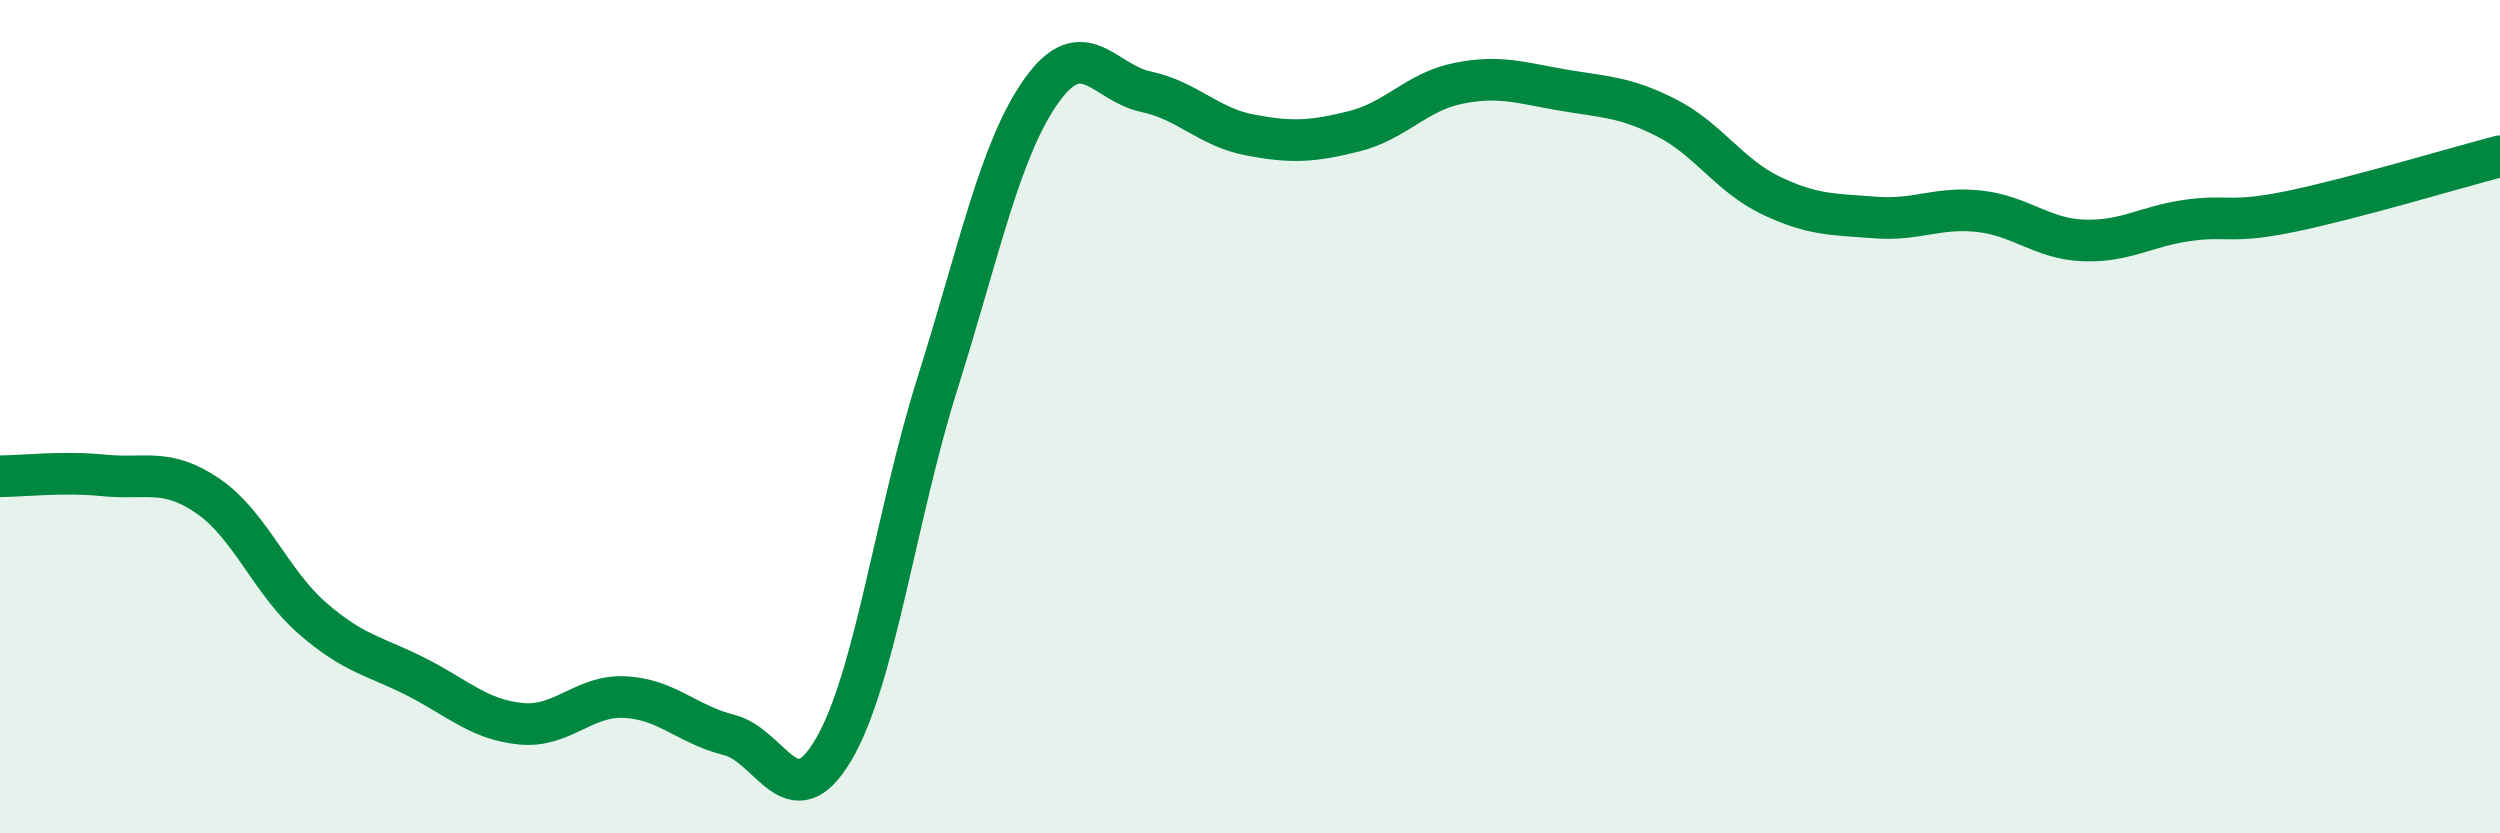 
    <svg width="60" height="20" viewBox="0 0 60 20" xmlns="http://www.w3.org/2000/svg">
      <path
        d="M 0,11.43 C 0.5,11.43 1.5,11.31 2.5,11.41 C 3.5,11.51 4,11.22 5,11.91 C 6,12.6 6.5,13.97 7.5,14.84 C 8.5,15.71 9,15.74 10,16.25 C 11,16.76 11.5,17.27 12.5,17.37 C 13.5,17.47 14,16.68 15,16.73 C 16,16.78 16.5,17.39 17.5,17.64 C 18.5,17.89 19,19.69 20,18 C 21,16.31 21.5,12.37 22.5,9.2 C 23.5,6.03 24,3.57 25,2.17 C 26,0.77 26.5,1.99 27.5,2.2 C 28.5,2.41 29,3.05 30,3.24 C 31,3.43 31.5,3.4 32.5,3.15 C 33.5,2.9 34,2.2 35,2 C 36,1.8 36.5,1.99 37.5,2.16 C 38.5,2.33 39,2.32 40,2.83 C 41,3.34 41.5,4.21 42.5,4.69 C 43.5,5.17 44,5.14 45,5.22 C 46,5.3 46.5,4.96 47.5,5.07 C 48.5,5.18 49,5.73 50,5.77 C 51,5.81 51.5,5.43 52.5,5.29 C 53.5,5.15 53.5,5.38 55,5.07 C 56.5,4.76 59,4.01 60,3.75L60 20L0 20Z"
        fill="#008740"
        opacity="0.1"
        stroke-linecap="round"
        stroke-linejoin="round"
      />
      <path
        d="M 0,11.43 C 0.5,11.43 1.5,11.31 2.5,11.41 C 3.5,11.51 4,11.22 5,11.91 C 6,12.6 6.5,13.97 7.5,14.84 C 8.5,15.71 9,15.74 10,16.25 C 11,16.76 11.5,17.27 12.5,17.37 C 13.5,17.47 14,16.68 15,16.73 C 16,16.78 16.5,17.39 17.5,17.64 C 18.5,17.89 19,19.69 20,18 C 21,16.31 21.5,12.37 22.5,9.2 C 23.5,6.03 24,3.57 25,2.17 C 26,0.77 26.5,1.99 27.5,2.2 C 28.5,2.41 29,3.05 30,3.24 C 31,3.43 31.5,3.4 32.5,3.15 C 33.5,2.9 34,2.2 35,2 C 36,1.8 36.5,1.99 37.5,2.16 C 38.5,2.33 39,2.32 40,2.83 C 41,3.34 41.5,4.21 42.5,4.69 C 43.5,5.17 44,5.14 45,5.22 C 46,5.3 46.5,4.96 47.5,5.07 C 48.5,5.18 49,5.73 50,5.77 C 51,5.81 51.5,5.43 52.5,5.29 C 53.5,5.15 53.5,5.38 55,5.07 C 56.5,4.76 59,4.01 60,3.75"
        stroke="#008740"
        stroke-width="1"
        fill="none"
        stroke-linecap="round"
        stroke-linejoin="round"
      />
    </svg>
  